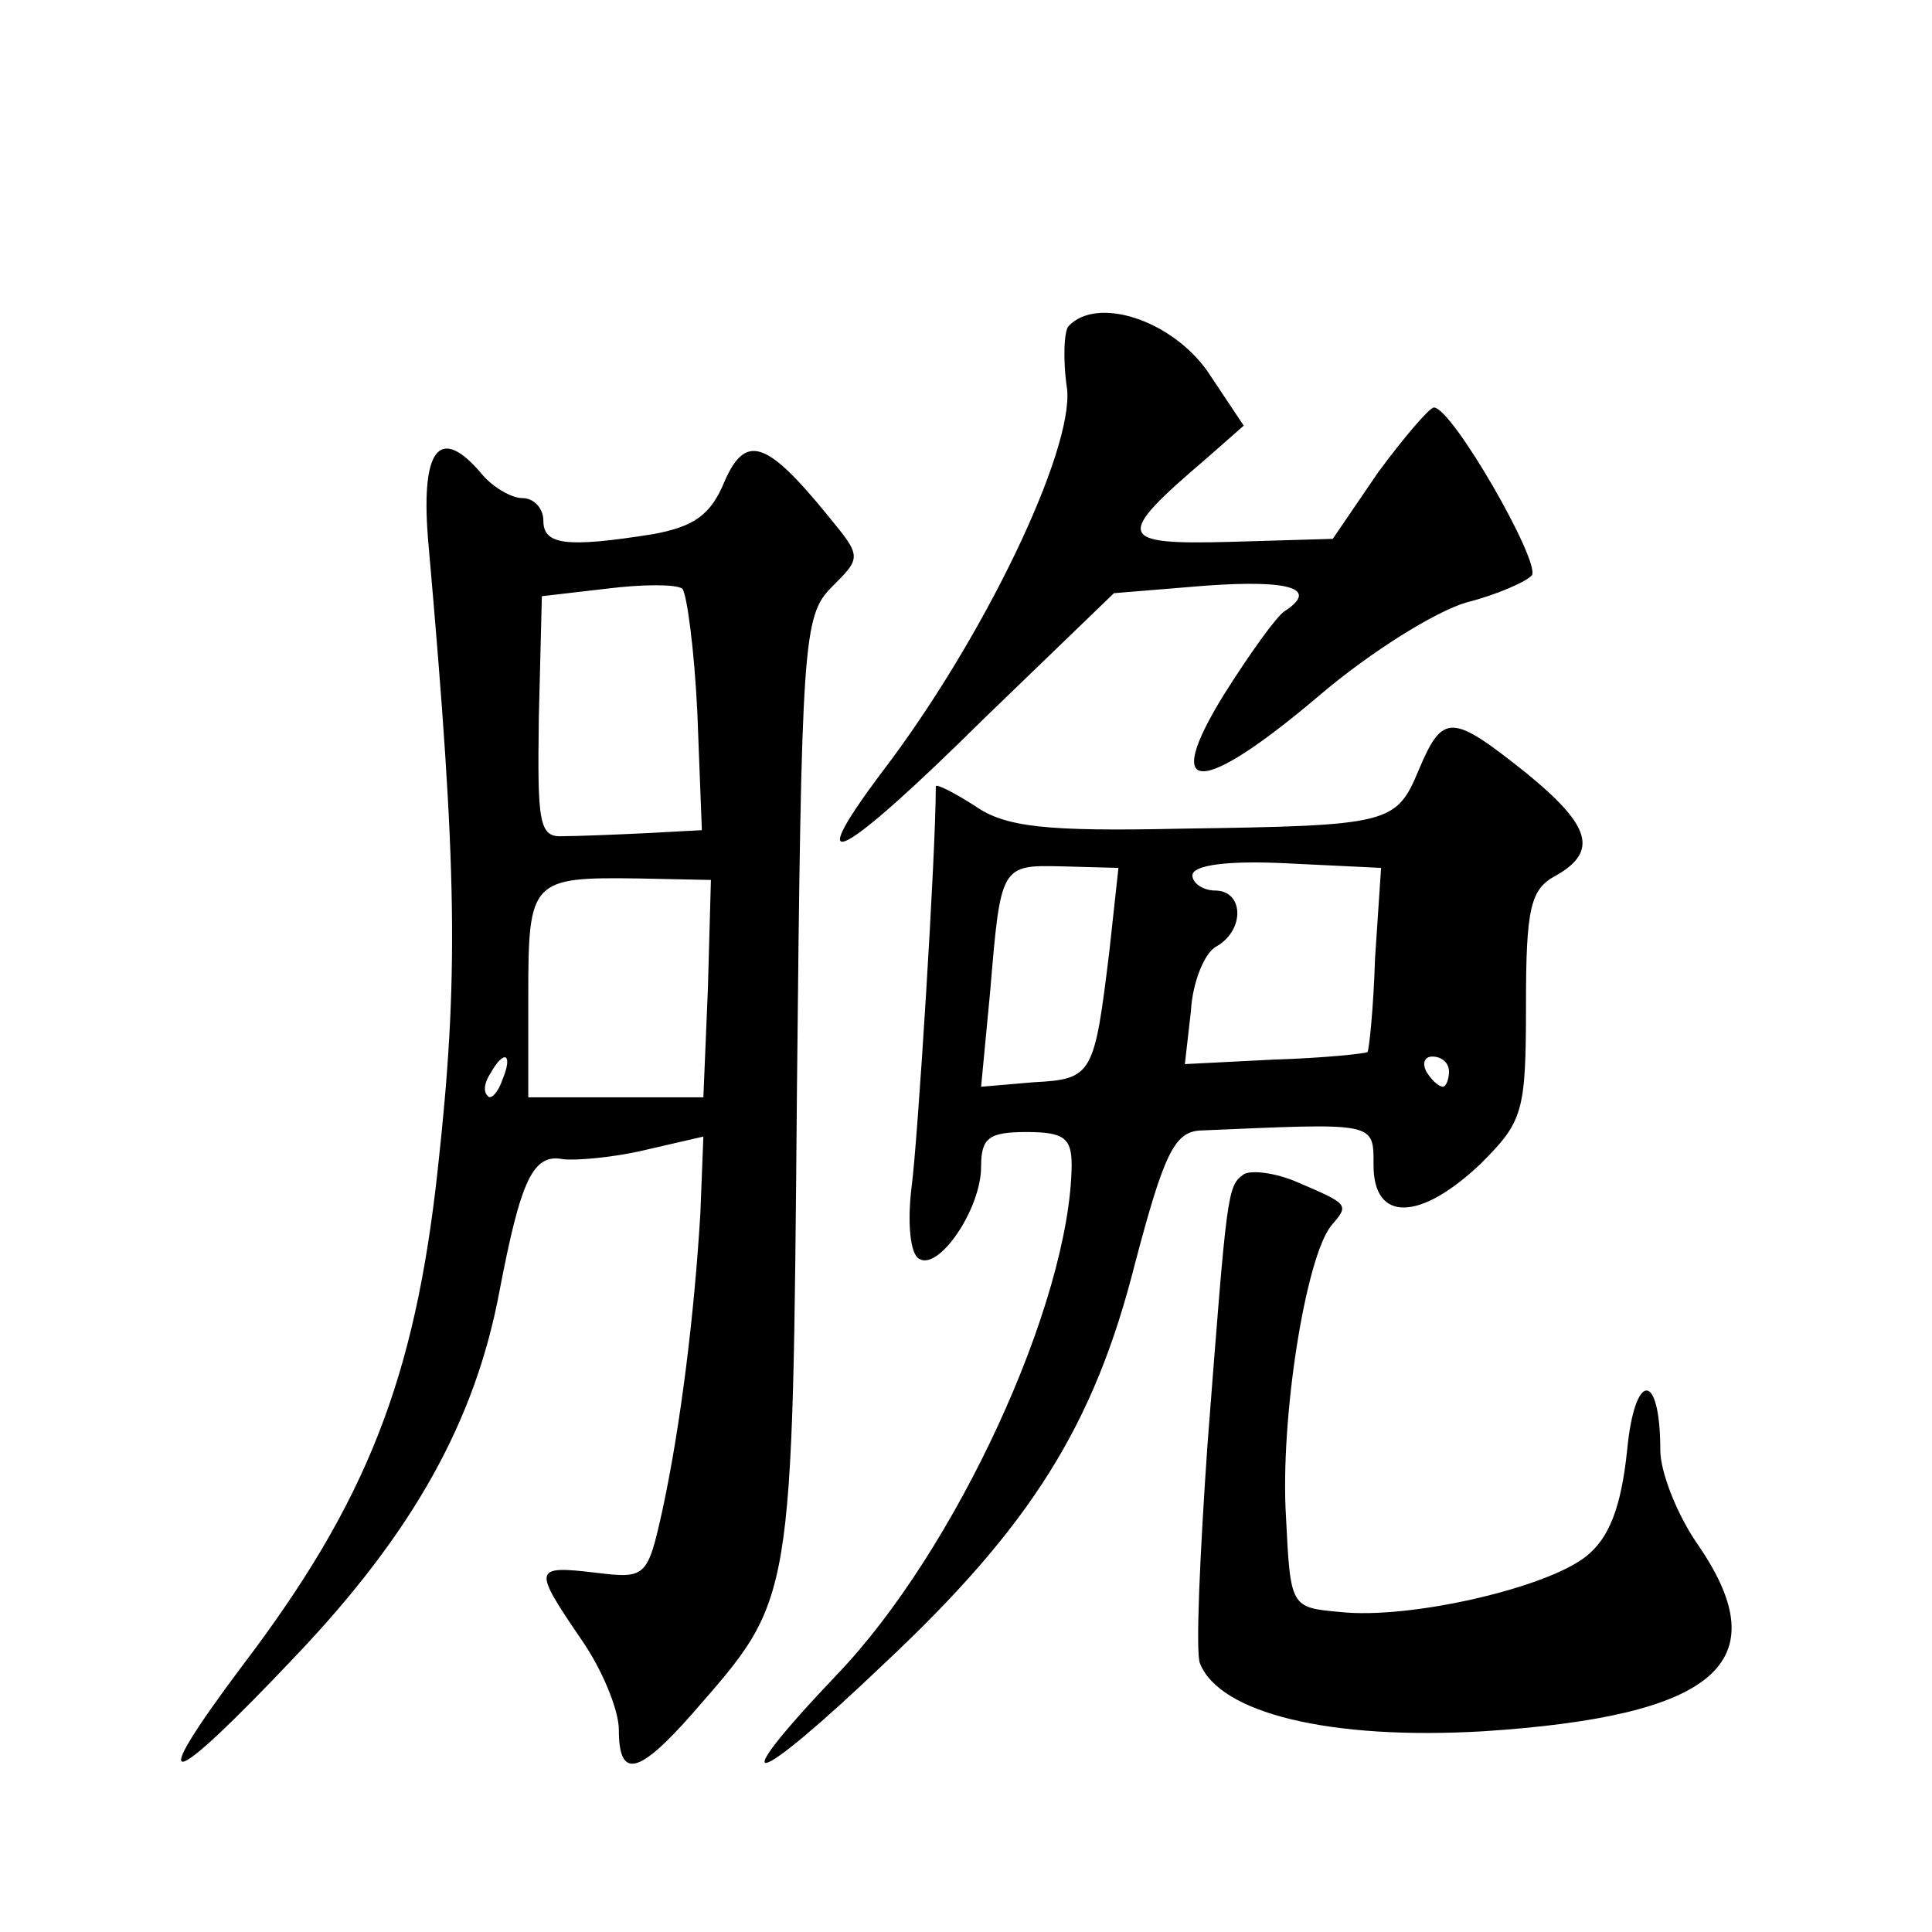 <?xml version="1.0" standalone="no"?>
<!DOCTYPE svg PUBLIC "-//W3C//DTD SVG 20010904//EN"
 "http://www.w3.org/TR/2001/REC-SVG-20010904/DTD/svg10.dtd">
<svg version="1.0" xmlns="http://www.w3.org/2000/svg"
 width="128pt" height="128pt" viewBox="0 0 128 128"
 preserveAspectRatio="xMidYMid meet">
<g transform="translate(0,128) scale(0.1,-0.1)"
fill="#0" stroke="none">
<path d="M708 1064 c-3 -3 -4 -22 -1 -42 4 -41 -55 -165 -123 -254 -54 -72 -27
-58 68 36 l86 83 61 5 c56 4 75 -2 52 -17 -5 -3 -23 -28 -40 -55 -42 -68 -16 -68
64 0 33 28 76 55 97 61 20 5 40 14 43 18 5 10 -53 111 -65 111 -3 0 -20 -20 -37
-43 l-30 -44 -68 -2 c-75 -2 -77 3 -16 55 l25 22 -24 36 c-24 34 -73 50 -92 30z
M480 961 c-9 -22 -20 -30 -48 -35 -57 -9 -72 -7 -72 9 0 8 -6 15 -14 15 -7 0 -19
7 -26 15 -29 35 -42 18 -36 -47 19 -215 20 -286 6 -413 -15 -138 -47 -220 -129
-328 -66 -88 -51 -85 35 6 78 82 119 156 135 242 14 73 22 91 42 87 8 -1 33 1 54
6 l39 9 -2 -51 c-4 -67 -13 -140 -25 -196 -10 -45 -11 -46 -44 -42 -42 5 -42 3
-10 -44 14 -20 25 -47 25 -60 0 -33 13 -30 49 11 67 77 66 69 69 413 3 297 4 314
23 333 20 20 20 20 -3 48 -40 49 -54 54 -68 22z m-18 -153 l3 -78 -37 -2 c-21 -1
-46 -2 -55 -2 -16 -1 -17 9 -16 79 l2 80 43 5 c24 3 46 3 50 0 3 -3 8 -40 10 -82z
m7 -183 l-3 -72 -58 0 -58 0 0 68 c0 76 2 78 73 77 l48 -1 -2 -72z m-136 -60 c-3
-9 -8 -14 -10 -11 -3 3 -2 9 2 15 9 16 15 13 8 -4z M940 770 c-15 -36 -19 -37 -157
-39 -90 -2 -117 1 -137 15 -14 9 -26 15 -26 13 0 -45 -12 -235 -16 -265 -3 -24
-1 -45 5 -48 13 -8 41 33 41 61 0 19 5 23 30 23 25 0 30 -4 30 -22 -1 -91 -77 -256
-156 -338 -77 -81 -56 -76 32 8 97 91 139 158 166 265 19 72 26 87 43 88 117 5
115 6 115 -23 0 -38 31 -37 71 1 28 28 30 34 30 105 0 65 3 77 20 86 28 16 23 33
-20 68 -49 39 -55 40 -71 2z m-205 -120 c-10 -82 -11 -85 -50 -87 l-35 -3 6 63
c7 84 7 84 48 83 l37 -1 -6 -55z m176 -5 c-1 -33 -4 -61 -5 -62 -1 -1 -29 -4 -62
-5 l-59 -3 4 35 c1 19 9 39 17 43 19 11 18 37 -1 37 -8 0 -15 5 -15 10 0 7 24 10
63 8 l62 -3 -4 -60z m49 -75 c0 -5 -2 -10 -4 -10 -3 0 -8 5 -11 10 -3 6 -1 10 4
10 6 0 11 -4 11 -10z M824 502 c-11 -8 -11 -11 -24 -179 -5 -72 -8 -138 -5 -145
13 -33 86 -51 188 -45 153 10 195 45 143 122 -15 21 -26 50 -26 64 0 53 -17 53
-22 0 -4 -38 -12 -58 -27 -70 -26 -21 -117 -42 -163 -37 -33 3 -33 3 -36 63 -4
65 13 172 30 193 12 14 12 14 -23 29 -14 6 -30 8 -35 5z"/>
</g>
</svg>
